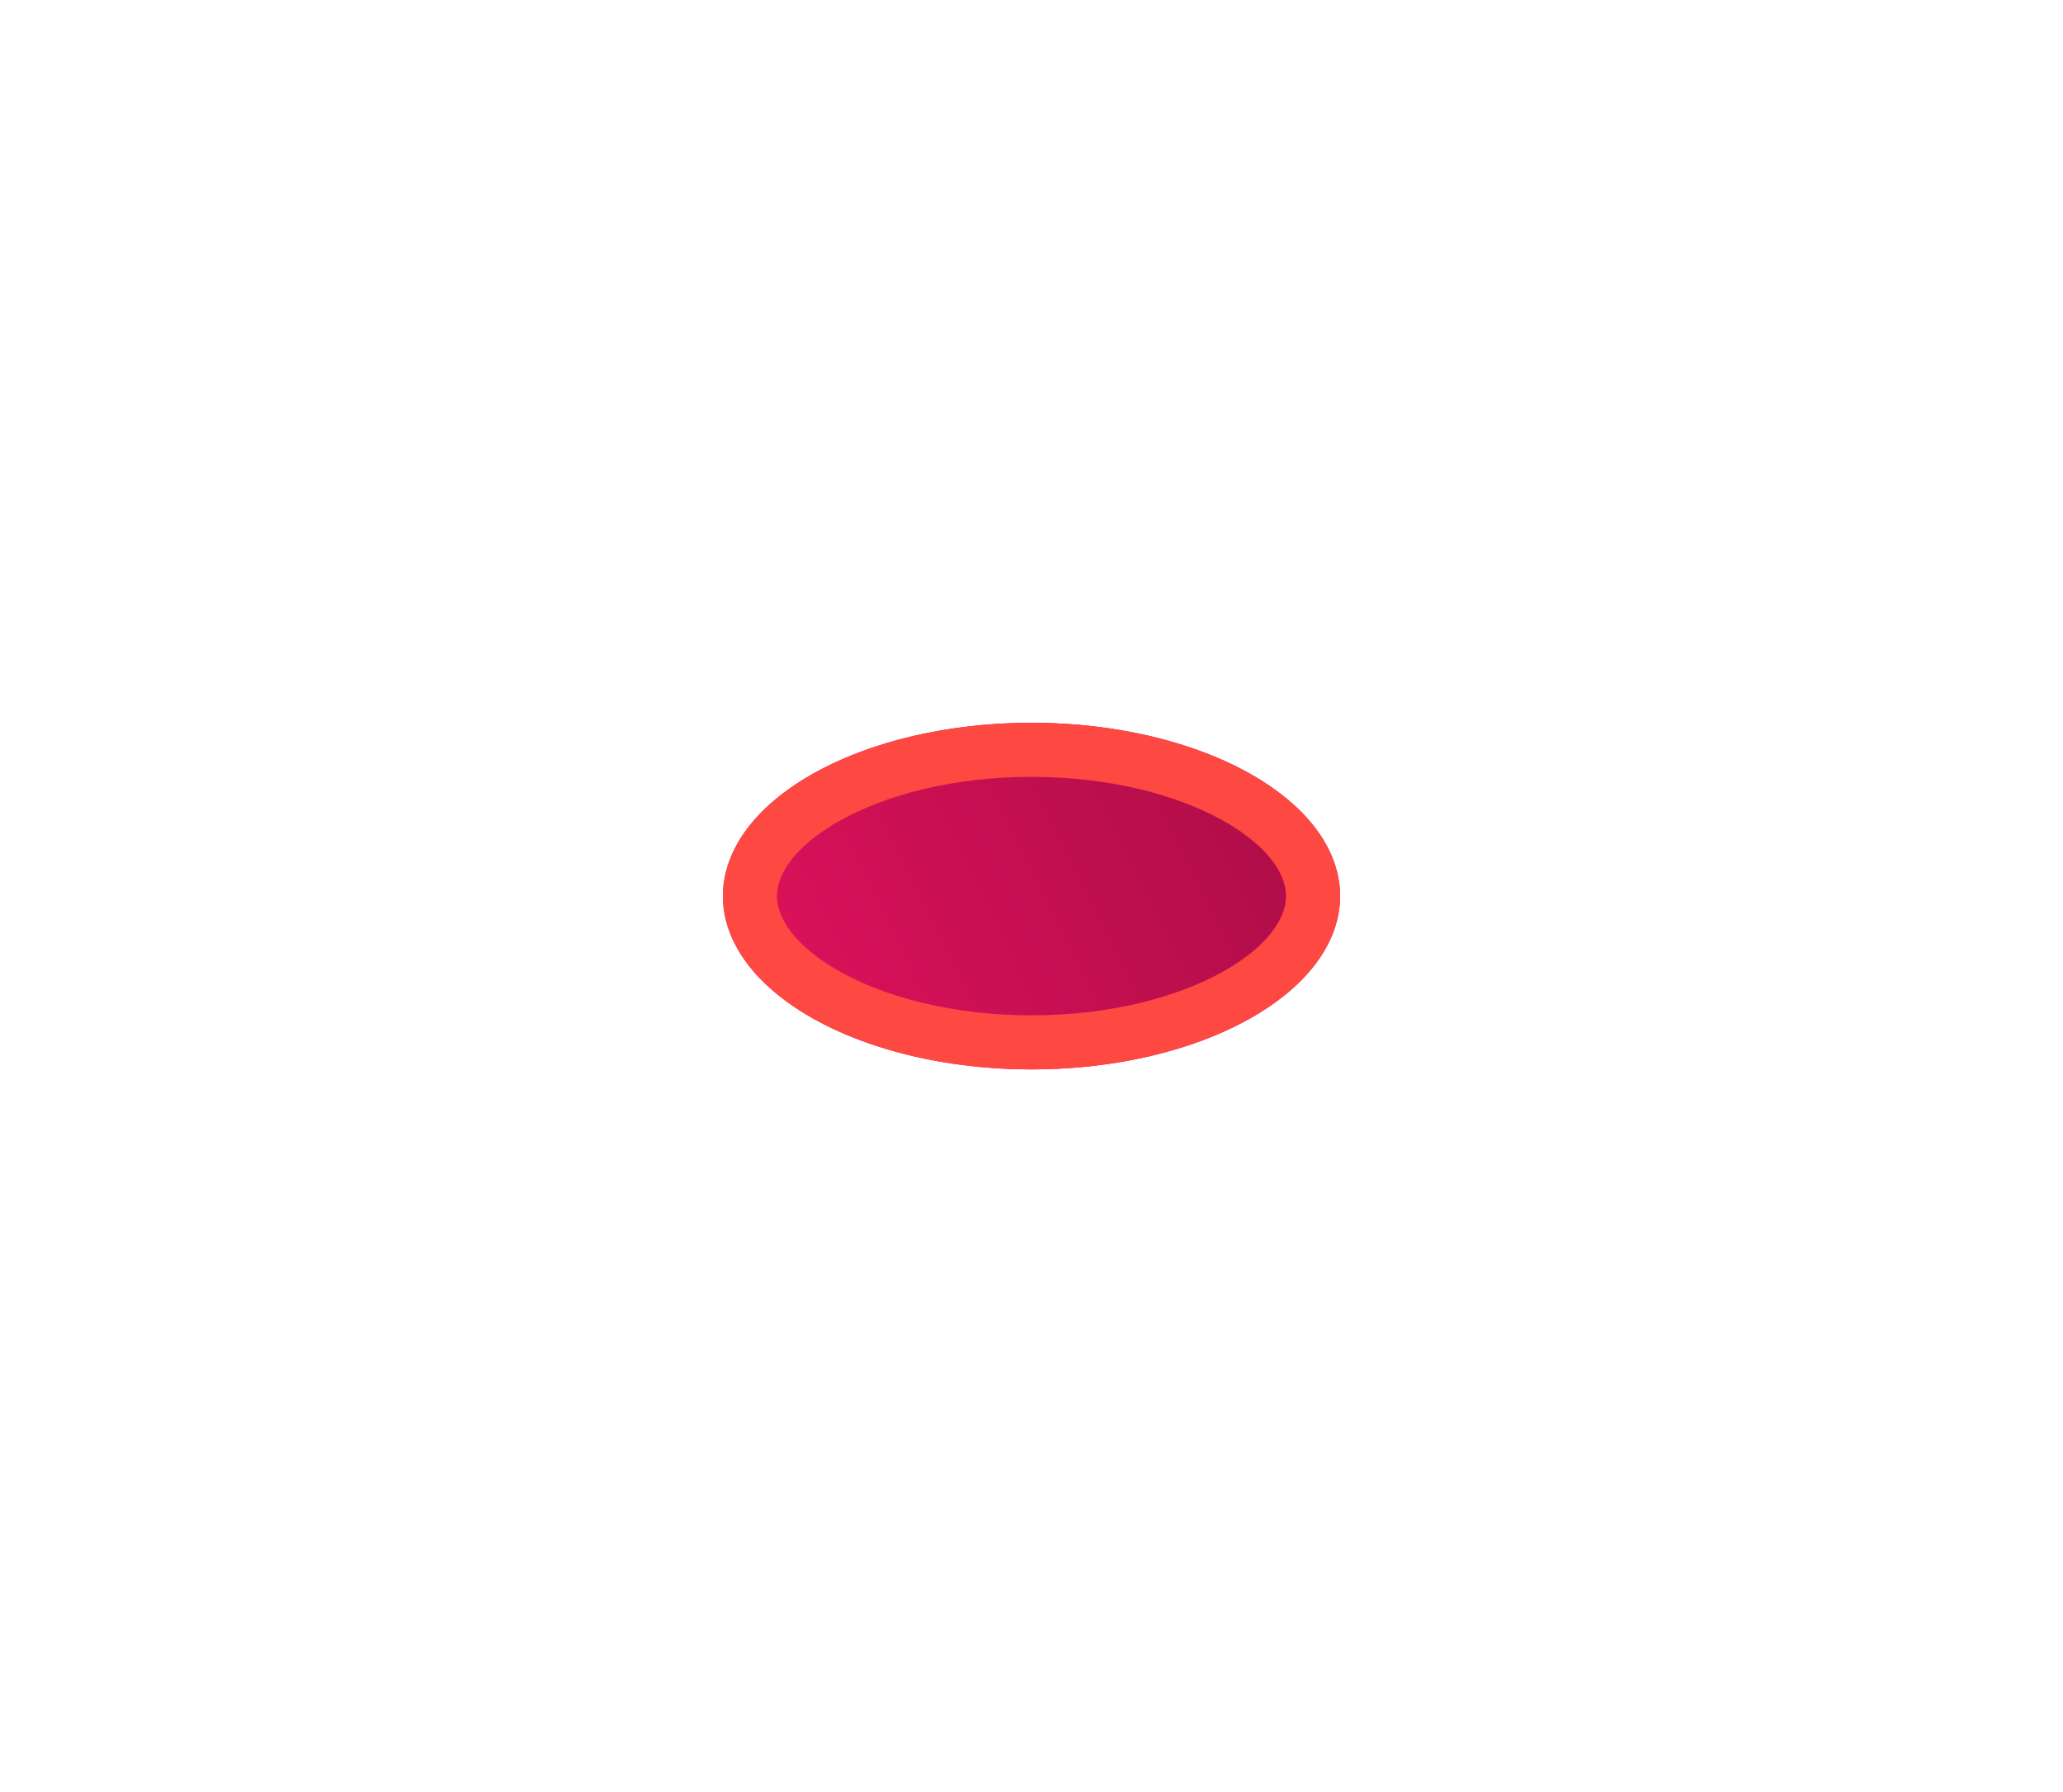<?xml version="1.0" encoding="UTF-8"?> <svg xmlns="http://www.w3.org/2000/svg" width="1678" height="1458" viewBox="0 0 1678 1458" fill="none"><g filter="url(#filter0_f_14915_484)"><ellipse cx="839" cy="729" rx="251" ry="141" transform="rotate(-180 839 729)" fill="url(#paint0_linear_14915_484)"></ellipse><path d="M610 729C610 701.557 630.036 672.215 672.291 648.479C713.85 625.133 772.746 610 839 610C905.254 610 964.15 625.133 1005.71 648.479C1047.96 672.215 1068 701.557 1068 729C1068 756.443 1047.96 785.785 1005.71 809.521C964.15 832.867 905.254 848 839 848C772.746 848 713.85 832.867 672.291 809.521C630.036 785.785 610 756.443 610 729Z" stroke="#FE4842" stroke-width="44"></path></g><defs><filter id="filter0_f_14915_484" x="0" y="0" width="1678" height="1458" filterUnits="userSpaceOnUse" color-interpolation-filters="sRGB"><feFlood flood-opacity="0" result="BackgroundImageFix"></feFlood><feBlend mode="normal" in="SourceGraphic" in2="BackgroundImageFix" result="shape"></feBlend><feGaussianBlur stdDeviation="294" result="effect1_foregroundBlur_14915_484"></feGaussianBlur></filter><linearGradient id="paint0_linear_14915_484" x1="1351.65" y1="729.323" x2="480.533" y2="1155.8" gradientUnits="userSpaceOnUse"><stop stop-color="#F51365"></stop><stop offset="1" stop-color="#8F0B3B"></stop></linearGradient></defs></svg> 